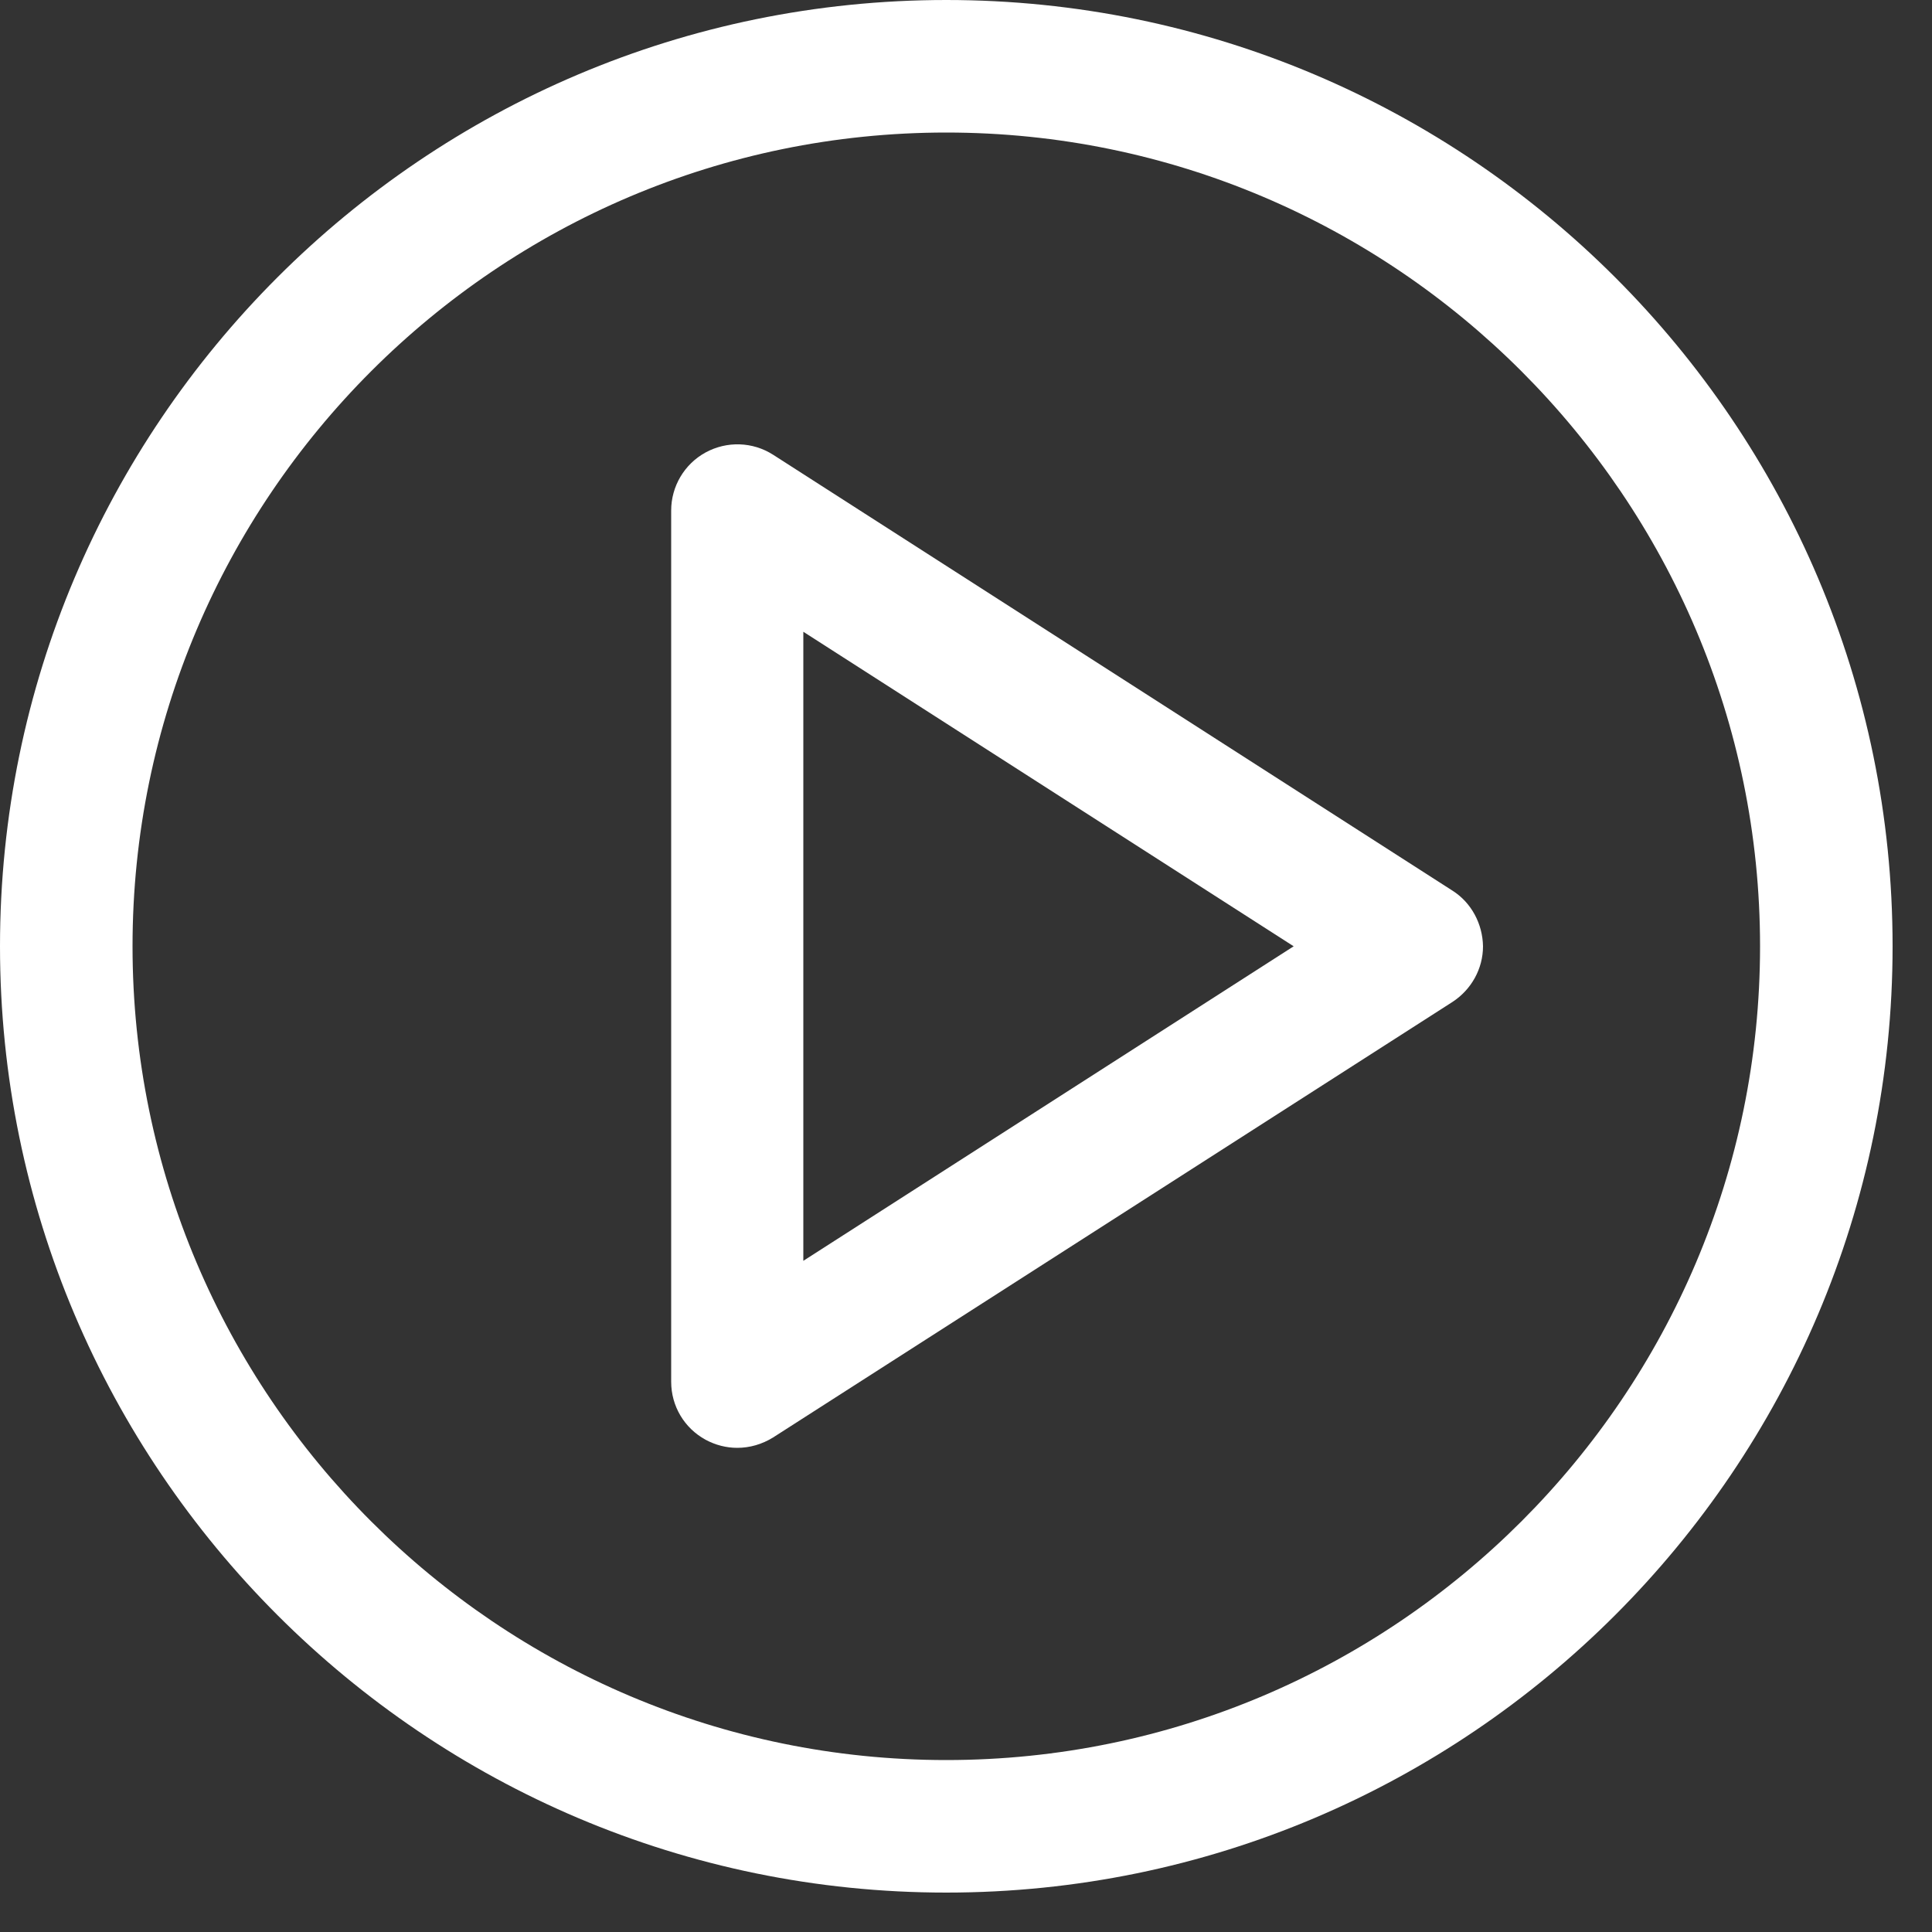 <?xml version="1.0" encoding="UTF-8"?>
<svg width="30px" height="30px" viewBox="0 0 30 30" version="1.1" xmlns="http://www.w3.org/2000/svg" xmlns:xlink="http://www.w3.org/1999/xlink">
    <rect x="0" y="0" width="30" height="30" fill="#333333" stroke="none"/>
    <title>play-button</title>
    <g id="Symbols" stroke="none" stroke-width="1" fill="none" fill-rule="evenodd">
        <g id="Programy_na_detailu" transform="translate(-319, -241)" fill="#FFFFFF" fill-rule="nonzero">
            <g id="play-button" transform="translate(319, 241)">
                <path d="M14.694,0 C6.588,0 0,6.588 0,14.694 C0,22.8 6.594,29.388 14.694,29.388 C22.8,29.388 29.388,22.794 29.388,14.694 C29.388,6.588 22.8,0 14.694,0 Z M14.694,27.33 C7.728,27.33 2.058,21.66 2.058,14.694 C2.058,7.728 7.728,2.058 14.694,2.058 C21.66,2.058 27.33,7.728 27.33,14.694 C27.33,21.66 21.66,27.33 14.694,27.33 Z" id="Shape"></path>
                <path d="M22.554,13.83 L12.006,7.062 C11.688,6.858 11.286,6.846 10.956,7.026 C10.626,7.206 10.422,7.554 10.422,7.926 L10.422,21.456 C10.422,21.834 10.626,22.176 10.956,22.356 C11.112,22.44 11.28,22.482 11.448,22.482 C11.64,22.482 11.832,22.428 12.006,22.32 L22.554,15.558 C22.848,15.366 23.028,15.042 23.028,14.694 C23.022,14.346 22.848,14.016 22.554,13.83 Z M12.474,19.578 L12.474,9.81 L20.088,14.694 L12.474,19.578 Z" id="Shape"></path>
            </g>
        </g>
    </g>
</svg>
